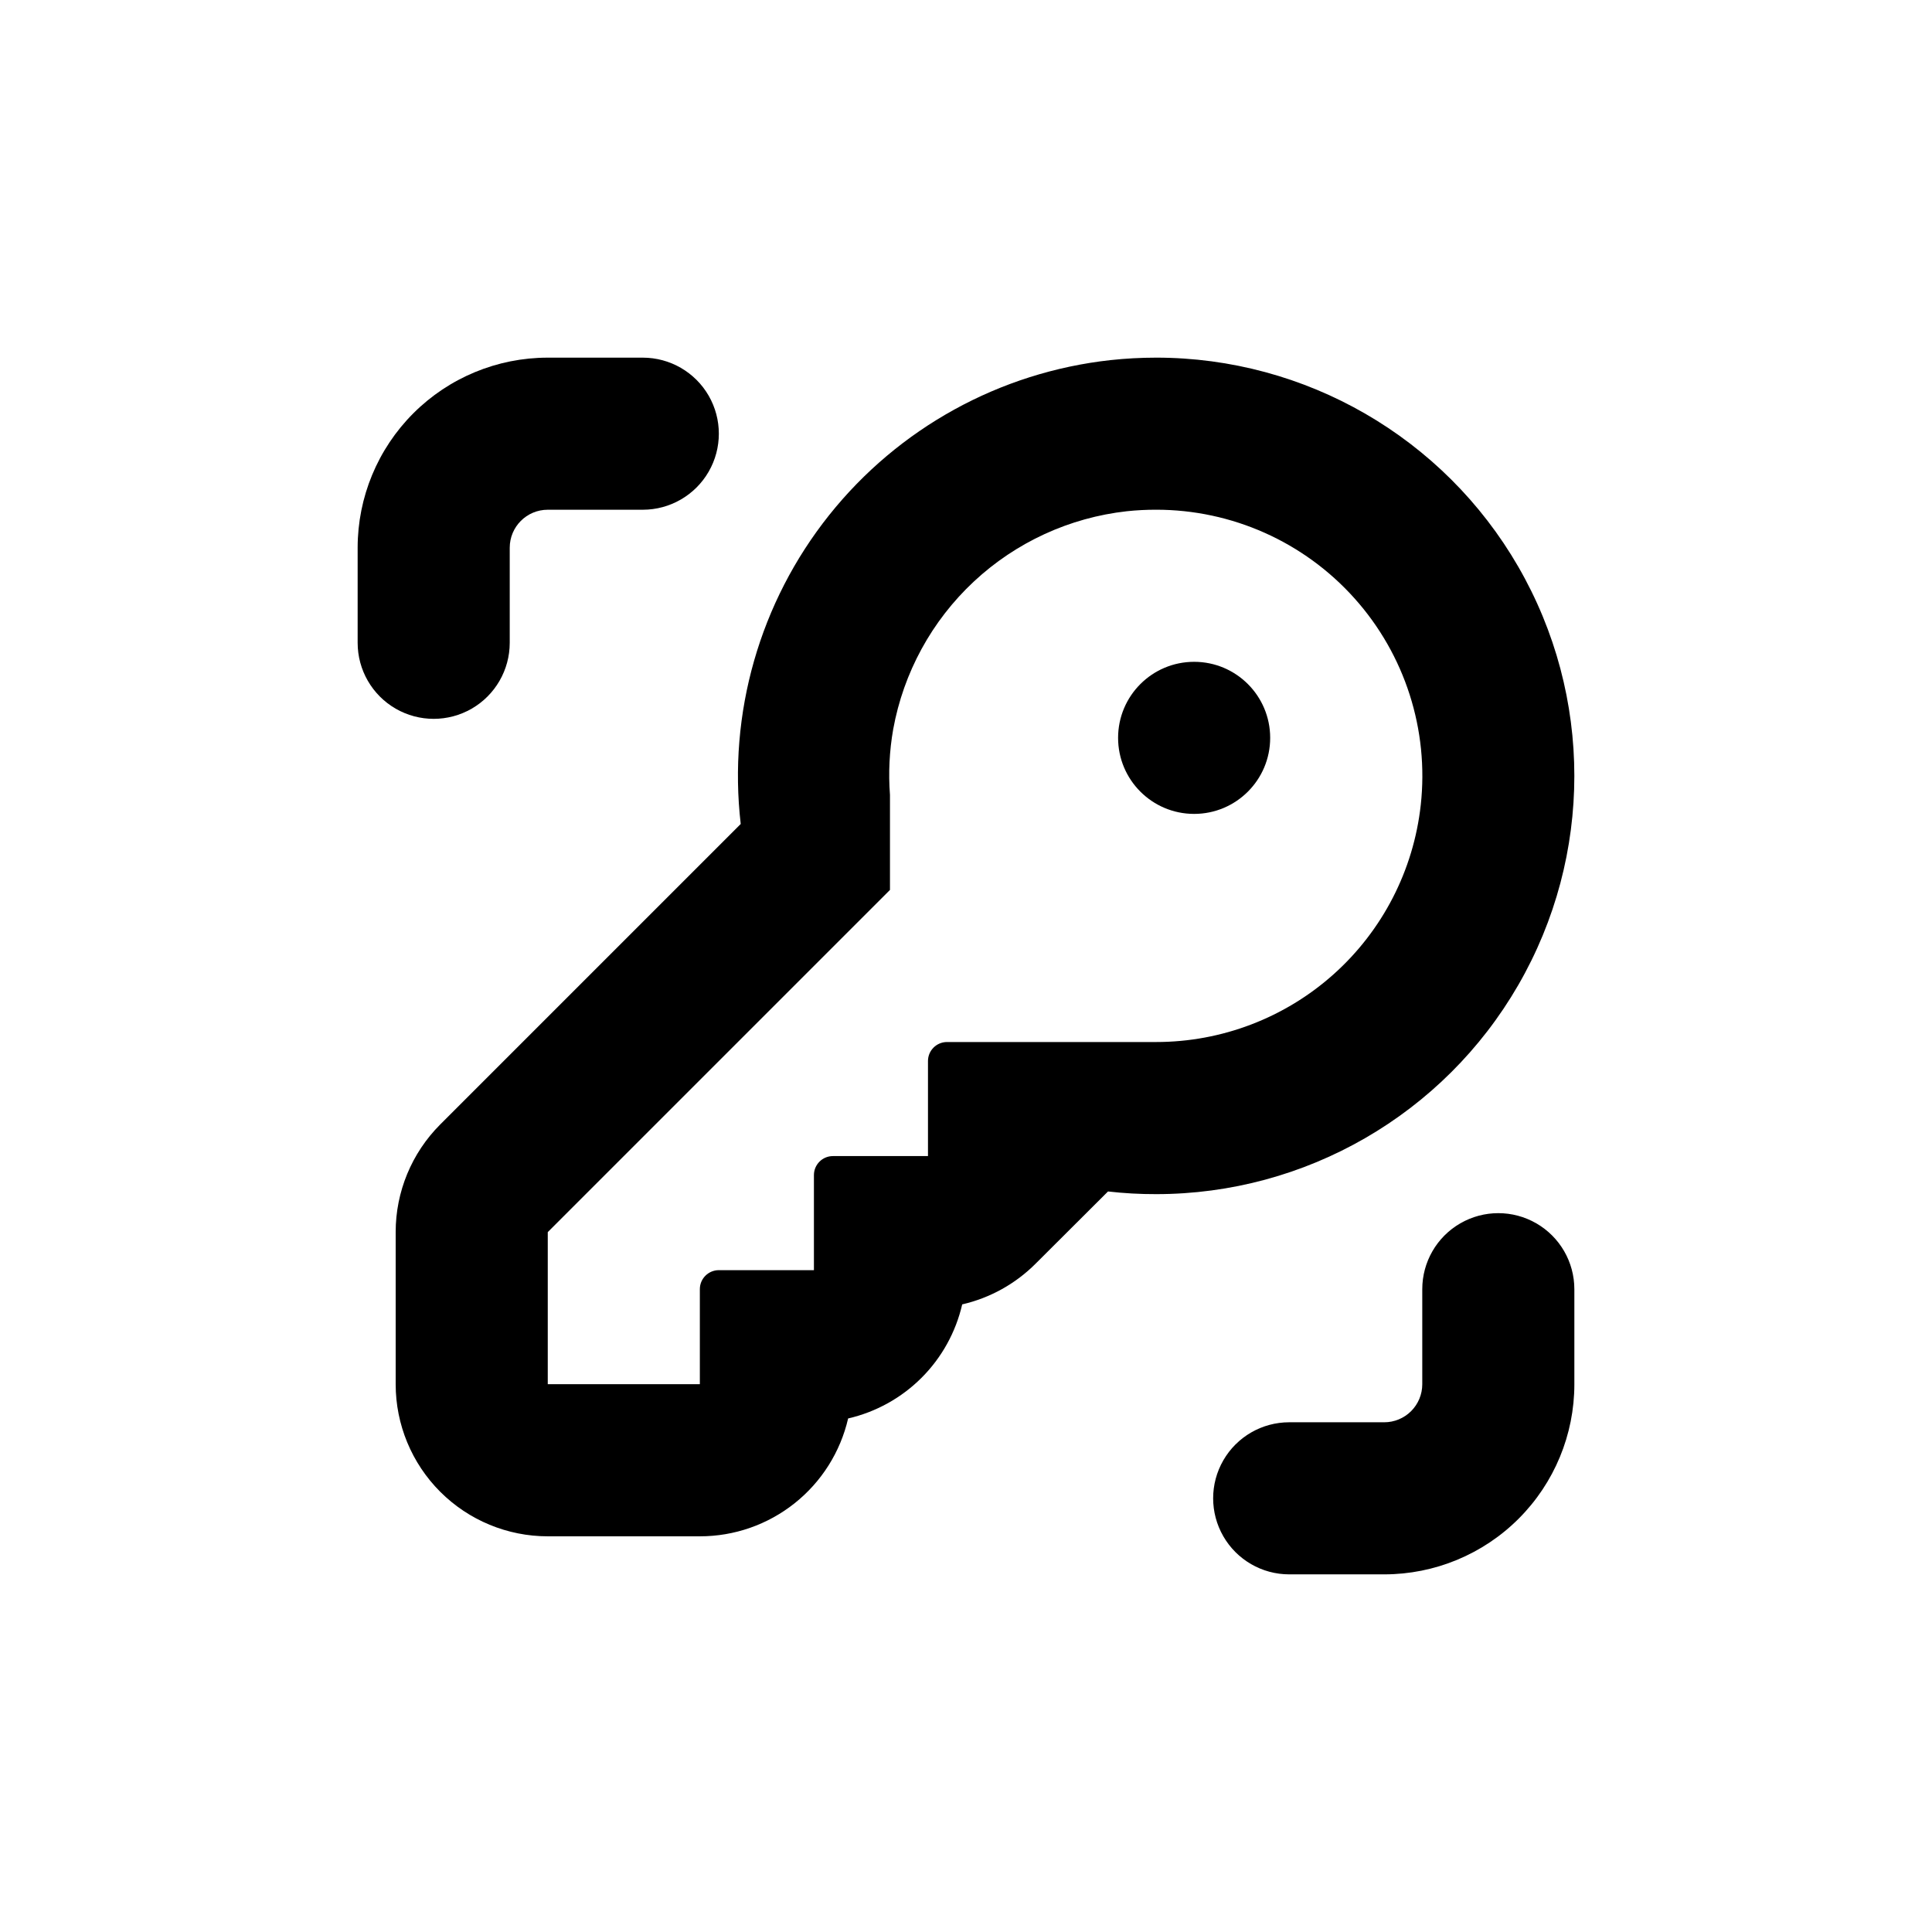 <?xml version="1.0" encoding="UTF-8"?>
<!-- Uploaded to: SVG Repo, www.svgrepo.com, Generator: SVG Repo Mixer Tools -->
<svg fill="#000000" width="800px" height="800px" version="1.1" viewBox="144 144 512 512" xmlns="http://www.w3.org/2000/svg">
 <g>
  <path d="m480.61 339.54c0 11.129-9.023 20.152-20.152 20.152-11.133 0-20.152-9.023-20.152-20.152 0-11.133 9.02-20.152 20.152-20.152 11.129 0 20.152 9.02 20.152 20.152"/>
  <path d="m238.78 314.35c0 7.199 3.84 13.852 10.074 17.453 6.234 3.598 13.918 3.598 20.152 0 6.234-3.602 10.078-10.254 10.078-17.453v-25.191c0-5.566 4.508-10.074 10.074-10.074h25.191c7.199 0 13.852-3.844 17.453-10.078 3.598-6.234 3.598-13.918 0-20.152-3.602-6.234-10.254-10.074-17.453-10.074h-25.191c-13.363 0-26.176 5.305-35.625 14.754-9.449 9.449-14.754 22.262-14.754 35.625z"/>
  <path d="m561.22 510.84v-25.191c0-7.199-3.844-13.852-10.078-17.449-6.234-3.602-13.918-3.602-20.152 0-6.234 3.598-10.074 10.25-10.074 17.449v25.191c0 2.672-1.062 5.234-2.953 7.125-1.891 1.891-4.453 2.953-7.125 2.953h-25.191c-7.199 0-13.852 3.84-17.449 10.074-3.602 6.234-3.602 13.918 0 20.152 3.598 6.234 10.25 10.078 17.449 10.078h25.191c13.363 0 26.176-5.309 35.625-14.758 9.449-9.449 14.758-22.262 14.758-35.625z"/>
  <path d="m450.38 238.78c-4.039 0-8.074 0.219-12.09 0.652-29.332 3.227-56.168 18.012-74.562 41.086-18.391 23.074-26.824 52.531-23.43 81.844l-79.652 79.652c-7.555 7.566-11.797 17.824-11.789 28.516v40.305c0 10.691 4.246 20.941 11.805 28.5 7.559 7.559 17.812 11.805 28.5 11.805h40.305c9.117 0.008 17.969-3.078 25.105-8.754 7.137-5.672 12.141-13.598 14.191-22.48 7.367-1.699 14.109-5.434 19.453-10.777s9.078-12.086 10.777-19.453c7.363-1.699 14.102-5.434 19.445-10.781l19.195-19.145c4.231 0.484 8.488 0.719 12.746 0.707 39.598 0 76.191-21.129 95.988-55.422 19.801-34.293 19.801-76.543 0-110.84-19.797-34.293-56.391-55.418-95.988-55.418zm70.129 118.59c-1.91 17.262-10.121 33.215-23.062 44.797-12.938 11.582-29.699 17.984-47.066 17.98h-55.418c-2.781 0-5.039 2.254-5.039 5.035v25.191h-25.191c-2.781 0-5.035 2.258-5.035 5.039v25.191h-25.191c-2.781 0-5.039 2.254-5.039 5.035v25.191h-40.305v-40.305l90.688-90.684v-25.191c-0.441-5.809-0.152-11.648 0.855-17.383 2.727-15.012 10.223-28.746 21.379-39.156 11.156-10.41 25.375-16.945 40.539-18.629 2.578-0.273 5.168-0.406 7.758-0.402 20.062-0.008 39.18 8.527 52.562 23.473 13.387 14.941 19.773 34.879 17.566 54.816z"/>
 </g>
</svg>